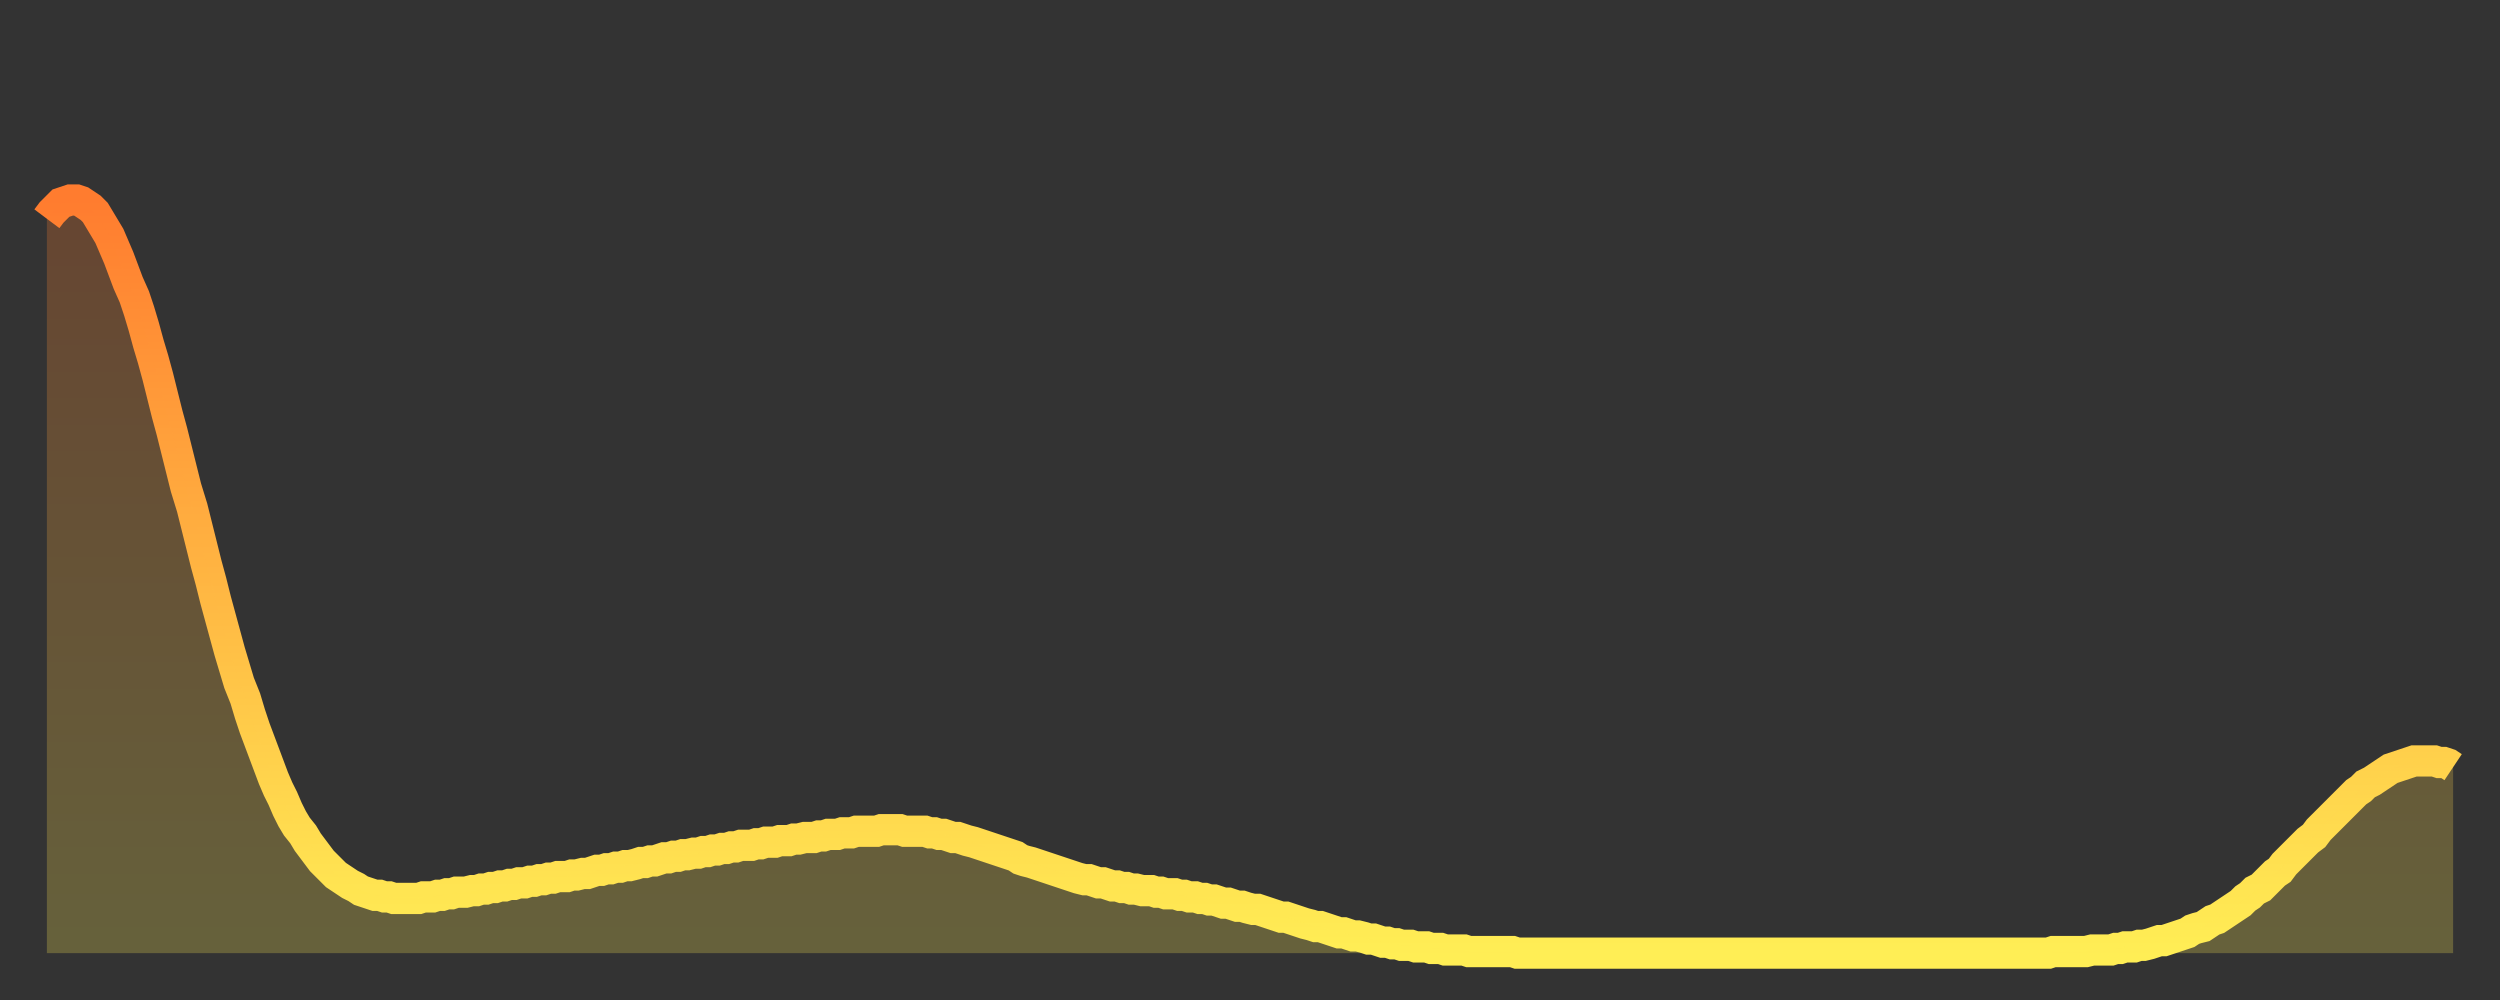 <?xml version="1.0" encoding="utf-8" ?>
<svg baseProfile="full" height="64" version="1.1" width="160" xmlns="http://www.w3.org/2000/svg" xmlns:ev="http://www.w3.org/2001/xml-events" xmlns:xlink="http://www.w3.org/1999/xlink"><rect width="100%" height="100%" fill="#333333" stroke="none"/><defs><linearGradient id="id1808138" x1="0" x2="0" y1="0" y2="1"><stop offset="0%" stop-color="#ff7c2f" /><stop offset="50%" stop-color="#ffb542" /><stop offset="100%" stop-color="#ffee55" /></linearGradient></defs><g transform="translate(3,3)"><g><path d="M 0.0 11.0 0.3 10.6 0.6 10.3 0.9 10.0 1.2 9.9 1.5 9.8 1.9 9.8 2.2 9.9 2.5 10.1 2.8 10.3 3.1 10.6 3.4 11.1 3.7 11.6 4.0 12.1 4.3 12.8 4.6 13.5 4.9 14.3 5.2 15.1 5.6 16.0 5.9 16.9 6.2 17.9 6.5 19.0 6.8 20.0 7.1 21.1 7.4 22.3 7.7 23.5 8.0 24.6 8.3 25.8 8.6 27.0 8.9 28.2 9.3 29.5 9.6 30.7 9.9 31.9 10.2 33.1 10.5 34.2 10.8 35.4 11.1 36.5 11.4 37.6 11.7 38.7 12.0 39.7 12.3 40.7 12.7 41.7 13.0 42.7 13.3 43.6 13.6 44.4 13.9 45.2 14.2 46.0 14.5 46.8 14.8 47.5 15.1 48.1 15.4 48.8 15.7 49.4 16.0 49.9 16.4 50.4 16.7 50.9 17.0 51.3 17.3 51.7 17.6 52.1 17.9 52.4 18.2 52.7 18.5 53.0 18.8 53.2 19.1 53.4 19.4 53.6 19.8 53.8 20.1 54.0 20.4 54.1 20.7 54.2 21.0 54.3 21.3 54.3 21.6 54.4 21.9 54.4 22.2 54.5 22.5 54.5 22.8 54.5 23.1 54.5 23.5 54.5 23.8 54.5 24.1 54.4 24.4 54.4 24.7 54.4 25.0 54.3 25.3 54.3 25.6 54.2 25.9 54.2 26.2 54.1 26.5 54.1 26.8 54.1 27.2 54.0 27.5 54.0 27.8 53.9 28.1 53.9 28.4 53.8 28.7 53.8 29.0 53.7 29.3 53.7 29.6 53.6 29.9 53.6 30.2 53.5 30.6 53.5 30.9 53.4 31.2 53.4 31.5 53.3 31.8 53.3 32.1 53.2 32.4 53.2 32.7 53.1 33.0 53.1 33.3 53.1 33.6 53.0 33.9 53.0 34.3 52.9 34.6 52.9 34.9 52.8 35.2 52.7 35.5 52.7 35.8 52.6 36.1 52.6 36.4 52.5 36.7 52.5 37.0 52.4 37.3 52.4 37.7 52.3 38.0 52.2 38.3 52.2 38.6 52.1 38.9 52.1 39.2 52.0 39.5 51.9 39.8 51.9 40.1 51.8 40.4 51.8 40.7 51.7 41.0 51.7 41.4 51.6 41.7 51.6 42.0 51.5 42.3 51.5 42.6 51.4 42.9 51.4 43.2 51.3 43.5 51.3 43.8 51.2 44.1 51.2 44.4 51.1 44.7 51.1 45.1 51.1 45.4 51.0 45.7 51.0 46.0 50.9 46.3 50.9 46.6 50.9 46.9 50.8 47.2 50.8 47.5 50.8 47.8 50.7 48.1 50.7 48.5 50.6 48.8 50.6 49.1 50.6 49.4 50.5 49.7 50.5 50.0 50.4 50.3 50.4 50.6 50.4 50.9 50.3 51.2 50.3 51.5 50.3 51.8 50.2 52.2 50.2 52.5 50.2 52.8 50.2 53.1 50.2 53.4 50.1 53.7 50.1 54.0 50.1 54.3 50.1 54.6 50.1 54.9 50.2 55.2 50.2 55.6 50.2 55.9 50.2 56.2 50.2 56.5 50.3 56.8 50.3 57.1 50.4 57.4 50.4 57.7 50.5 58.0 50.6 58.3 50.6 58.6 50.7 58.9 50.8 59.3 50.9 59.6 51.0 59.9 51.1 60.2 51.2 60.5 51.3 60.8 51.4 61.1 51.5 61.4 51.6 61.7 51.7 62.0 51.8 62.3 52.0 62.6 52.1 63.0 52.2 63.3 52.3 63.6 52.4 63.9 52.5 64.2 52.6 64.5 52.7 64.8 52.8 65.1 52.9 65.4 53.0 65.7 53.1 66.0 53.2 66.4 53.3 66.7 53.3 67.0 53.4 67.3 53.5 67.6 53.5 67.9 53.6 68.2 53.7 68.5 53.7 68.8 53.8 69.1 53.8 69.4 53.9 69.7 53.9 70.1 54.0 70.4 54.0 70.7 54.0 71.0 54.1 71.3 54.1 71.6 54.2 71.9 54.2 72.2 54.2 72.5 54.3 72.8 54.3 73.1 54.4 73.5 54.4 73.8 54.5 74.1 54.5 74.4 54.6 74.7 54.6 75.0 54.7 75.3 54.8 75.6 54.8 75.9 54.9 76.2 55.0 76.5 55.0 76.8 55.1 77.2 55.2 77.5 55.2 77.8 55.3 78.1 55.4 78.4 55.5 78.7 55.6 79.0 55.7 79.3 55.7 79.6 55.8 79.9 55.9 80.2 56.0 80.5 56.1 80.9 56.2 81.2 56.3 81.5 56.3 81.8 56.4 82.1 56.5 82.4 56.6 82.7 56.7 83.0 56.7 83.3 56.8 83.6 56.9 83.9 56.9 84.3 57.0 84.6 57.1 84.9 57.1 85.2 57.2 85.5 57.3 85.8 57.3 86.1 57.4 86.4 57.4 86.7 57.5 87.0 57.5 87.3 57.5 87.6 57.6 88.0 57.6 88.3 57.6 88.6 57.7 88.9 57.7 89.2 57.7 89.5 57.8 89.8 57.8 90.1 57.8 90.4 57.8 90.7 57.8 91.0 57.9 91.4 57.9 91.7 57.9 92.0 57.9 92.3 57.9 92.6 57.9 92.9 57.9 93.2 57.9 93.5 57.9 93.8 57.9 94.1 58.0 94.4 58.0 94.7 58.0 95.1 58.0 95.4 58.0 95.7 58.0 96.0 58.0 96.3 58.0 96.6 58.0 96.9 58.0 97.2 58.0 97.5 58.0 97.8 58.0 98.1 58.0 98.4 58.0 98.8 58.0 99.1 58.0 99.4 58.0 99.7 58.0 100.0 58.0 100.3 58.0 100.6 58.0 100.9 58.0 101.2 58.0 101.5 58.0 101.8 58.0 102.2 58.0 102.5 58.0 102.8 58.0 103.1 58.0 103.4 58.0 103.7 58.0 104.0 58.0 104.3 58.0 104.6 58.0 104.9 58.0 105.2 58.0 105.5 58.0 105.9 58.0 106.2 58.0 106.5 58.0 106.8 58.0 107.1 58.0 107.4 58.0 107.7 58.0 108.0 58.0 108.3 58.0 108.6 58.0 108.9 58.0 109.3 58.0 109.6 58.0 109.9 58.0 110.2 58.0 110.5 58.0 110.8 58.0 111.1 58.0 111.4 58.0 111.7 58.0 112.0 58.0 112.3 58.0 112.6 58.0 113.0 58.0 113.3 58.0 113.6 58.0 113.9 58.0 114.2 58.0 114.5 58.0 114.8 58.0 115.1 58.0 115.4 58.0 115.7 58.0 116.0 58.0 116.3 58.0 116.7 58.0 117.0 58.0 117.3 58.0 117.6 58.0 117.9 58.0 118.2 58.0 118.5 58.0 118.8 58.0 119.1 58.0 119.4 58.0 119.7 58.0 120.1 58.0 120.4 58.0 120.7 58.0 121.0 58.0 121.3 58.0 121.6 58.0 121.9 58.0 122.2 58.0 122.5 58.0 122.8 58.0 123.1 58.0 123.4 58.0 123.8 58.0 124.1 58.0 124.4 58.0 124.7 58.0 125.0 58.0 125.3 58.0 125.6 58.0 125.9 58.0 126.2 58.0 126.5 58.0 126.8 58.0 127.2 58.0 127.5 58.0 127.8 58.0 128.1 58.0 128.4 57.9 128.7 57.9 129.0 57.9 129.3 57.9 129.6 57.9 129.9 57.9 130.2 57.9 130.5 57.9 130.9 57.8 131.2 57.8 131.5 57.8 131.8 57.8 132.1 57.8 132.4 57.7 132.7 57.7 133.0 57.6 133.3 57.6 133.6 57.6 133.9 57.5 134.2 57.5 134.6 57.4 134.9 57.3 135.2 57.2 135.5 57.2 135.8 57.1 136.1 57.0 136.4 56.9 136.7 56.8 137.0 56.7 137.3 56.5 137.6 56.4 138.0 56.3 138.3 56.1 138.6 55.9 138.9 55.8 139.2 55.6 139.5 55.4 139.8 55.2 140.1 55.0 140.4 54.8 140.7 54.5 141.0 54.3 141.3 54.0 141.7 53.8 142.0 53.5 142.3 53.2 142.6 52.9 142.9 52.7 143.2 52.3 143.5 52.0 143.8 51.7 144.1 51.4 144.4 51.1 144.7 50.8 145.1 50.5 145.4 50.1 145.7 49.8 146.0 49.5 146.3 49.2 146.6 48.9 146.9 48.6 147.2 48.3 147.5 48.0 147.8 47.7 148.1 47.5 148.4 47.2 148.8 47.0 149.1 46.8 149.4 46.6 149.7 46.4 150.0 46.2 150.3 46.1 150.6 46.0 150.9 45.9 151.2 45.8 151.5 45.7 151.8 45.7 152.1 45.7 152.5 45.7 152.8 45.7 153.1 45.8 153.4 45.8 153.7 45.9 154.0 46.1" fill="none" id="graph-curve" opacity="1" stroke="url(#id1808138)" stroke-width="2" /><path d="M 0 58 L 0.0 11.0 0.3 10.6 0.6 10.3 0.9 10.0 1.2 9.9 1.5 9.8 1.9 9.8 2.2 9.9 2.5 10.1 2.8 10.3 3.1 10.6 3.4 11.1 3.7 11.6 4.0 12.1 4.3 12.8 4.6 13.5 4.9 14.3 5.2 15.1 5.6 16.0 5.9 16.9 6.2 17.9 6.5 19.0 6.8 20.0 7.1 21.1 7.4 22.3 7.7 23.5 8.0 24.6 8.3 25.8 8.6 27.0 8.9 28.2 9.3 29.5 9.6 30.7 9.9 31.9 10.2 33.1 10.5 34.2 10.8 35.4 11.1 36.5 11.4 37.6 11.7 38.7 12.0 39.7 12.3 40.7 12.7 41.7 13.0 42.7 13.3 43.6 13.6 44.4 13.9 45.2 14.2 46.0 14.5 46.8 14.8 47.5 15.1 48.1 15.4 48.8 15.7 49.4 16.0 49.9 16.4 50.4 16.7 50.9 17.0 51.3 17.3 51.7 17.6 52.1 17.9 52.4 18.2 52.7 18.5 53.0 18.8 53.2 19.1 53.4 19.4 53.6 19.8 53.8 20.1 54.0 20.4 54.1 20.7 54.2 21.0 54.3 21.3 54.3 21.6 54.4 21.9 54.4 22.2 54.5 22.5 54.5 22.8 54.5 23.1 54.5 23.5 54.5 23.8 54.5 24.1 54.4 24.4 54.4 24.7 54.4 25.0 54.3 25.3 54.3 25.6 54.2 25.9 54.2 26.2 54.1 26.5 54.1 26.8 54.1 27.2 54.0 27.5 54.0 27.8 53.9 28.1 53.9 28.4 53.8 28.7 53.8 29.0 53.7 29.3 53.7 29.6 53.6 29.9 53.6 30.2 53.5 30.6 53.5 30.9 53.4 31.2 53.4 31.5 53.3 31.8 53.3 32.1 53.2 32.4 53.2 32.7 53.1 33.0 53.1 33.3 53.1 33.6 53.0 33.9 53.0 34.3 52.9 34.6 52.9 34.9 52.8 35.2 52.7 35.5 52.7 35.8 52.6 36.1 52.6 36.4 52.5 36.7 52.5 37.0 52.4 37.3 52.4 37.7 52.3 38.0 52.2 38.3 52.2 38.6 52.1 38.9 52.1 39.2 52.0 39.5 51.9 39.8 51.9 40.1 51.8 40.4 51.8 40.7 51.7 41.0 51.7 41.4 51.6 41.7 51.6 42.0 51.5 42.3 51.5 42.6 51.4 42.9 51.4 43.2 51.3 43.5 51.3 43.8 51.2 44.1 51.2 44.4 51.1 44.7 51.1 45.1 51.1 45.4 51.0 45.7 51.0 46.0 50.9 46.3 50.9 46.6 50.9 46.9 50.8 47.2 50.8 47.5 50.8 47.8 50.7 48.1 50.7 48.5 50.6 48.8 50.6 49.1 50.6 49.4 50.5 49.7 50.5 50.0 50.4 50.3 50.4 50.6 50.4 50.9 50.3 51.2 50.3 51.5 50.3 51.8 50.2 52.2 50.2 52.5 50.2 52.8 50.2 53.1 50.2 53.4 50.1 53.7 50.1 54.0 50.1 54.3 50.1 54.6 50.1 54.9 50.2 55.2 50.2 55.6 50.2 55.9 50.2 56.2 50.2 56.5 50.3 56.8 50.3 57.1 50.4 57.4 50.4 57.7 50.5 58.0 50.6 58.3 50.6 58.6 50.7 58.9 50.8 59.3 50.9 59.6 51.0 59.9 51.1 60.2 51.2 60.5 51.3 60.8 51.4 61.1 51.5 61.4 51.6 61.7 51.7 62.0 51.8 62.3 52.0 62.6 52.1 63.0 52.2 63.3 52.3 63.6 52.4 63.9 52.5 64.2 52.6 64.5 52.7 64.8 52.8 65.1 52.9 65.4 53.0 65.7 53.1 66.0 53.2 66.4 53.3 66.7 53.3 67.0 53.4 67.3 53.5 67.6 53.5 67.9 53.6 68.2 53.7 68.5 53.7 68.8 53.8 69.1 53.8 69.4 53.9 69.7 53.9 70.1 54.0 70.4 54.0 70.7 54.0 71.0 54.1 71.3 54.1 71.6 54.2 71.9 54.2 72.2 54.2 72.5 54.3 72.8 54.3 73.1 54.4 73.5 54.4 73.8 54.5 74.1 54.5 74.4 54.6 74.7 54.6 75.0 54.7 75.3 54.8 75.6 54.8 75.9 54.9 76.2 55.0 76.5 55.0 76.8 55.1 77.2 55.2 77.5 55.2 77.8 55.3 78.1 55.4 78.4 55.5 78.7 55.6 79.0 55.7 79.3 55.7 79.6 55.8 79.9 55.9 80.2 56.0 80.5 56.1 80.9 56.2 81.2 56.3 81.5 56.3 81.8 56.4 82.1 56.5 82.4 56.6 82.7 56.7 83.0 56.7 83.3 56.8 83.6 56.9 83.9 56.9 84.3 57.0 84.6 57.1 84.9 57.1 85.2 57.2 85.5 57.3 85.8 57.3 86.1 57.4 86.4 57.4 86.7 57.5 87.0 57.5 87.3 57.5 87.6 57.6 88.0 57.6 88.3 57.6 88.6 57.7 88.9 57.7 89.2 57.7 89.5 57.8 89.8 57.8 90.1 57.8 90.4 57.8 90.7 57.8 91.0 57.9 91.4 57.9 91.7 57.9 92.0 57.9 92.3 57.9 92.6 57.9 92.9 57.9 93.2 57.9 93.5 57.9 93.8 57.9 94.1 58.0 94.4 58.0 94.7 58.0 95.1 58.0 95.4 58.0 95.7 58.0 96.0 58.0 96.3 58.0 96.6 58.0 96.9 58.0 97.2 58.0 97.5 58.0 97.8 58.0 98.1 58.0 98.4 58.0 98.8 58.0 99.1 58.0 99.4 58.0 99.7 58.0 100.0 58.0 100.3 58.0 100.6 58.0 100.9 58.0 101.2 58.0 101.5 58.0 101.8 58.0 102.2 58.0 102.5 58.0 102.8 58.0 103.1 58.0 103.4 58.0 103.7 58.0 104.0 58.0 104.3 58.0 104.6 58.0 104.9 58.0 105.2 58.0 105.5 58.0 105.9 58.0 106.2 58.0 106.5 58.0 106.8 58.0 107.1 58.0 107.4 58.0 107.7 58.0 108.0 58.0 108.3 58.0 108.6 58.0 108.9 58.0 109.3 58.0 109.6 58.0 109.9 58.0 110.2 58.0 110.5 58.0 110.8 58.0 111.1 58.0 111.4 58.0 111.7 58.0 112.0 58.0 112.3 58.0 112.6 58.0 113.0 58.0 113.3 58.0 113.6 58.0 113.9 58.0 114.2 58.0 114.5 58.0 114.8 58.0 115.1 58.0 115.4 58.0 115.7 58.0 116.0 58.0 116.3 58.0 116.7 58.0 117.0 58.0 117.3 58.0 117.6 58.0 117.9 58.0 118.2 58.0 118.5 58.0 118.8 58.0 119.1 58.0 119.4 58.0 119.7 58.0 120.1 58.0 120.4 58.0 120.7 58.0 121.0 58.0 121.3 58.0 121.6 58.0 121.9 58.0 122.2 58.0 122.5 58.0 122.8 58.0 123.1 58.0 123.4 58.0 123.8 58.0 124.1 58.0 124.4 58.0 124.7 58.0 125.0 58.0 125.3 58.0 125.6 58.0 125.9 58.0 126.2 58.0 126.5 58.0 126.8 58.0 127.2 58.0 127.5 58.0 127.8 58.0 128.1 58.0 128.4 57.9 128.7 57.9 129.0 57.9 129.3 57.9 129.6 57.9 129.9 57.9 130.2 57.9 130.5 57.9 130.9 57.8 131.2 57.8 131.5 57.8 131.8 57.8 132.1 57.8 132.4 57.7 132.7 57.7 133.0 57.6 133.3 57.6 133.6 57.6 133.9 57.5 134.2 57.5 134.6 57.4 134.9 57.3 135.2 57.2 135.5 57.2 135.8 57.1 136.1 57.0 136.4 56.9 136.7 56.8 137.0 56.7 137.3 56.5 137.6 56.4 138.0 56.3 138.3 56.1 138.6 55.9 138.9 55.8 139.2 55.6 139.5 55.4 139.8 55.2 140.1 55.0 140.4 54.8 140.7 54.5 141.0 54.3 141.3 54.0 141.7 53.8 142.0 53.5 142.3 53.2 142.6 52.9 142.9 52.7 143.2 52.3 143.5 52.0 143.8 51.7 144.1 51.4 144.4 51.1 144.7 50.8 145.1 50.5 145.4 50.1 145.7 49.8 146.0 49.5 146.3 49.2 146.6 48.9 146.9 48.6 147.2 48.3 147.5 48.0 147.8 47.7 148.1 47.5 148.4 47.2 148.8 47.0 149.1 46.8 149.4 46.6 149.7 46.4 150.0 46.2 150.3 46.1 150.6 46.0 150.9 45.9 151.2 45.8 151.5 45.7 151.8 45.7 152.1 45.7 152.5 45.7 152.8 45.7 153.1 45.8 153.4 45.8 153.7 45.9 154.0 46.1 154 58" fill="url(#id1808138)" fill-opacity=".25" id="graph-shadow" /></g></g></svg>